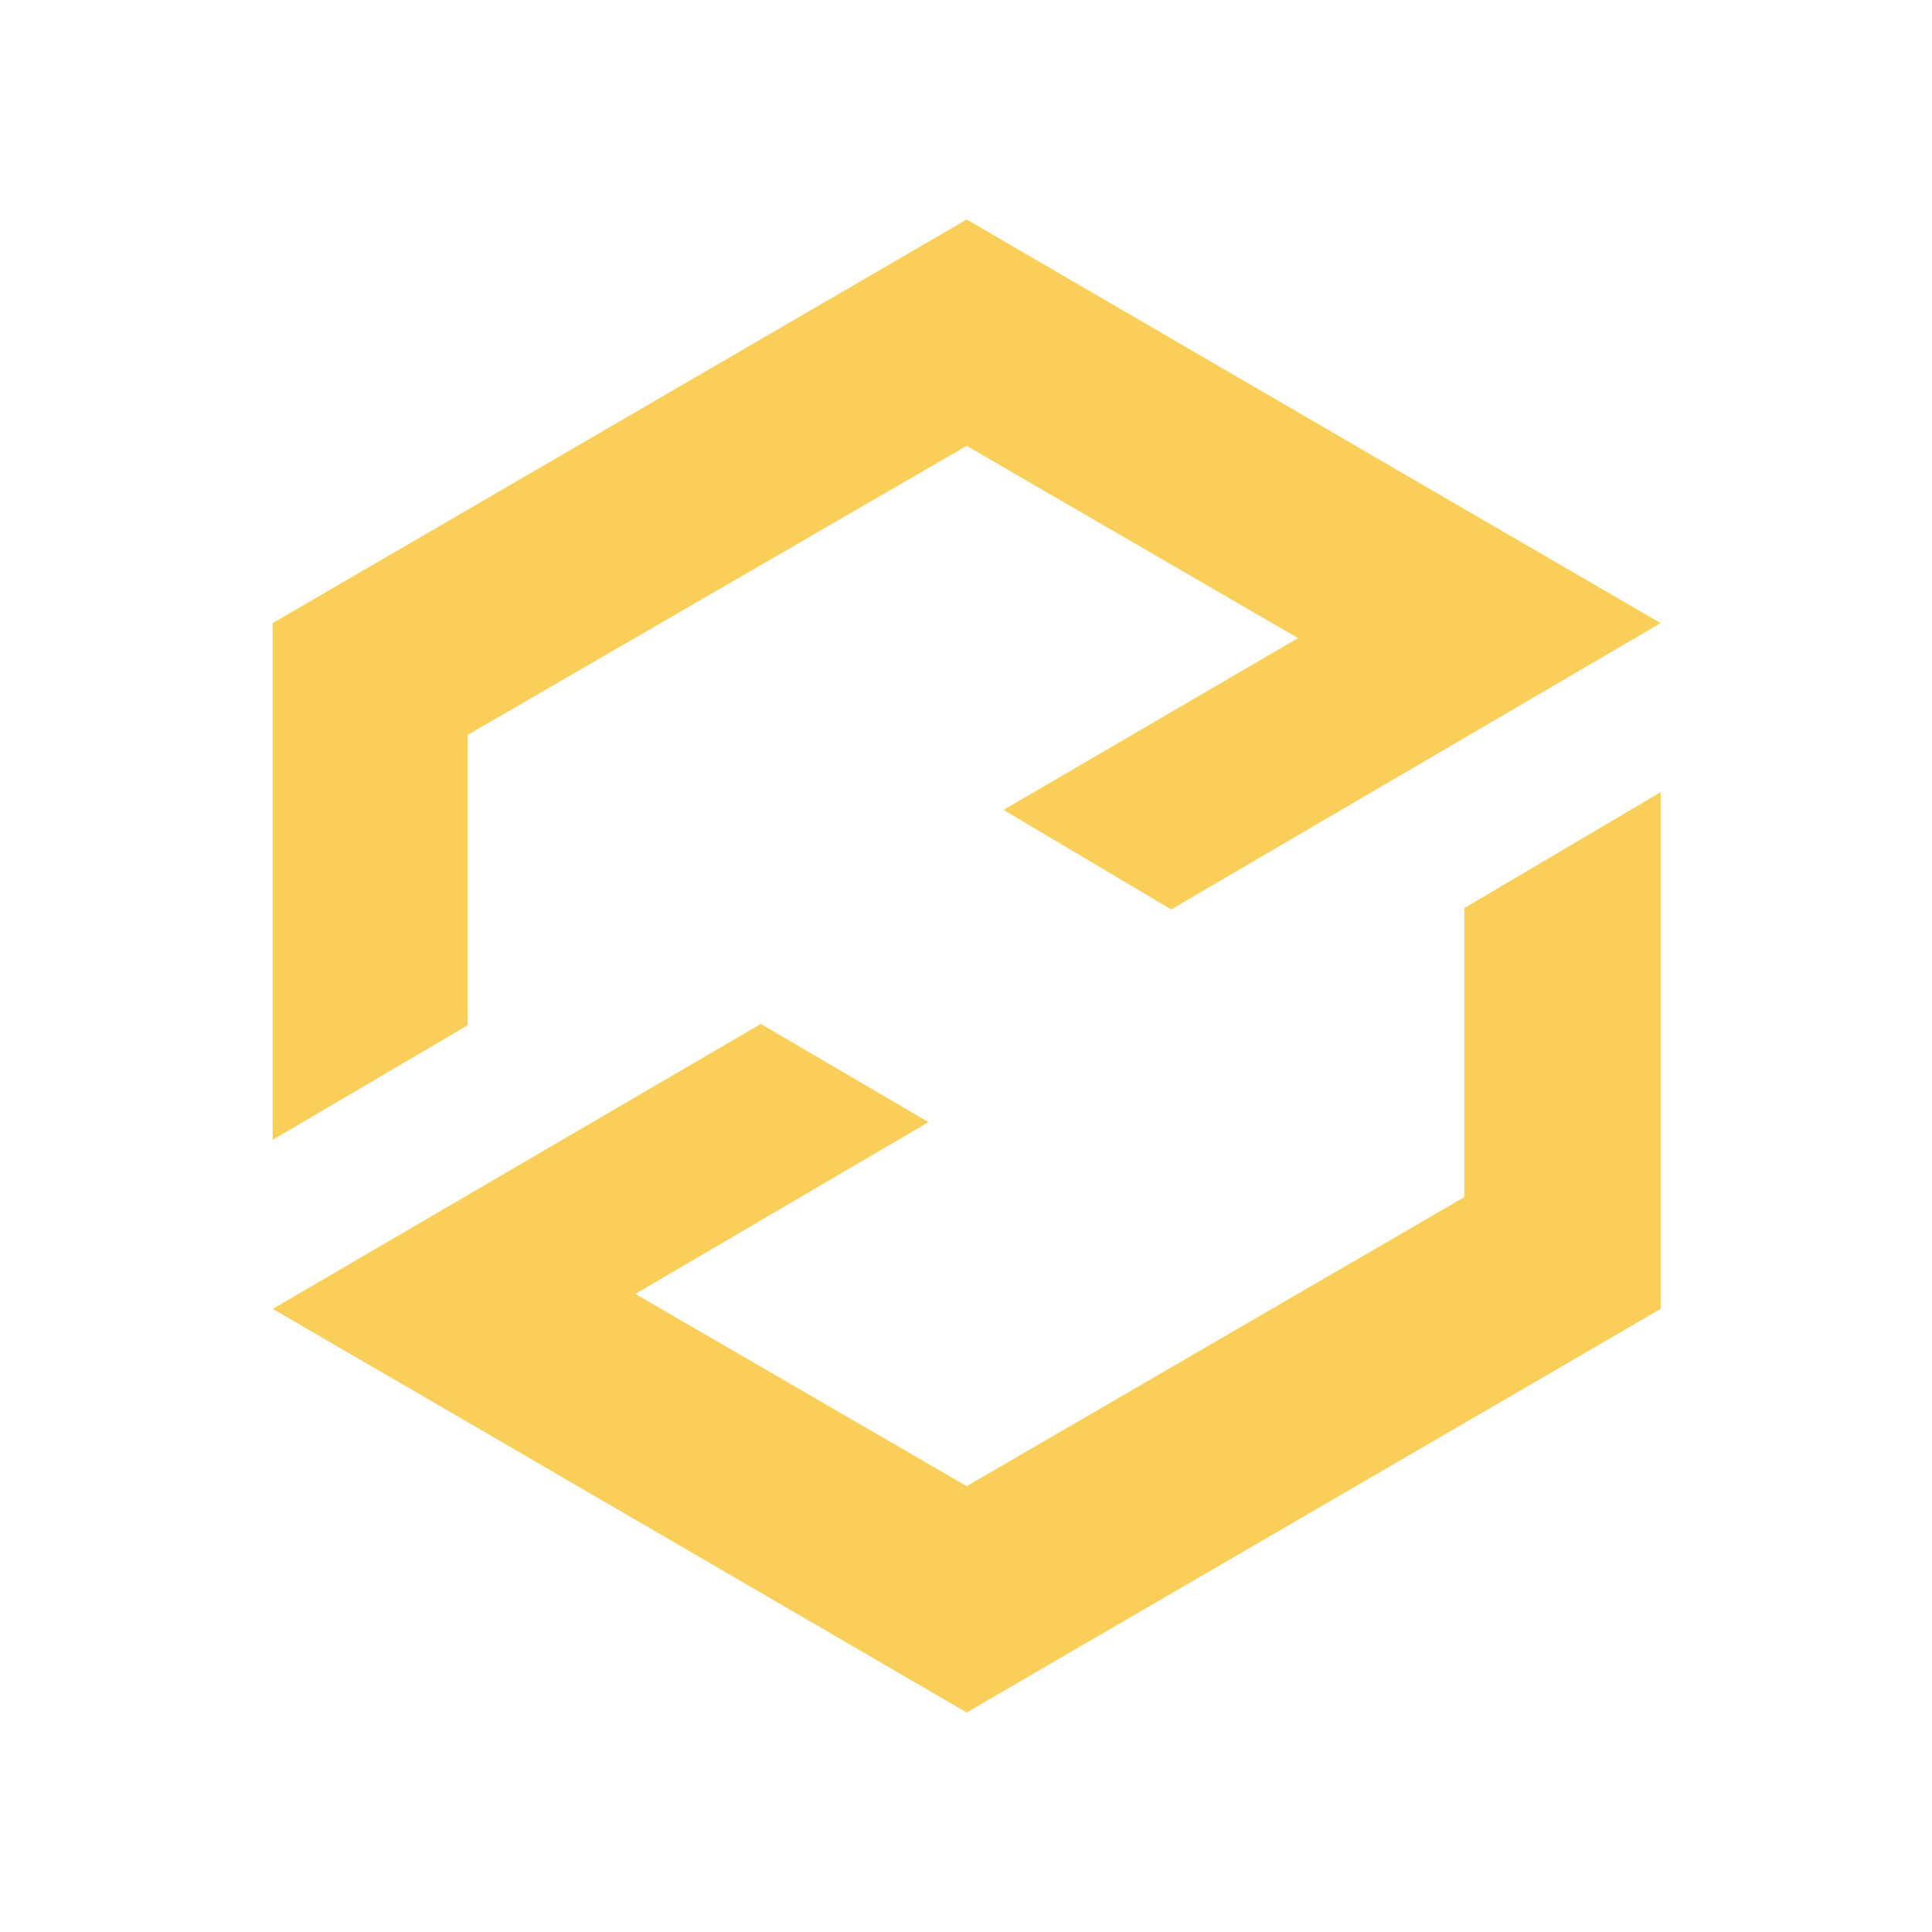 <?xml version="1.0" encoding="utf-8"?>
<!-- Generator: Adobe Illustrator 24.2.3, SVG Export Plug-In . SVG Version: 6.00 Build 0)  -->
<svg version="1.1" id="Layer_1" xmlns="http://www.w3.org/2000/svg" xmlns:xlink="http://www.w3.org/1999/xlink" x="0px" y="0px"
	 viewBox="0 0 141.7 141.7" style="enable-background:new 0 0 141.7 141.7;" xml:space="preserve">
<style type="text/css">
	.st0{fill:#FACF59;}
</style>
<g>
	<polygon class="st0" points="121.8,58.1 121.8,96 70.9,125.6 32.4,103.2 20,96 55.8,75.1 68.1,82.3 46.6,94.9 70.9,109 107.4,87.8 
		107.4,66.6 	"/>
	<polygon class="st0" points="121.8,45.7 85.9,66.7 73.6,59.4 95.2,46.8 70.9,32.7 34.3,53.9 34.3,75.2 20,83.6 20,45.7 70.9,16.1 
		109.4,38.5 	"/>
</g>
</svg>
